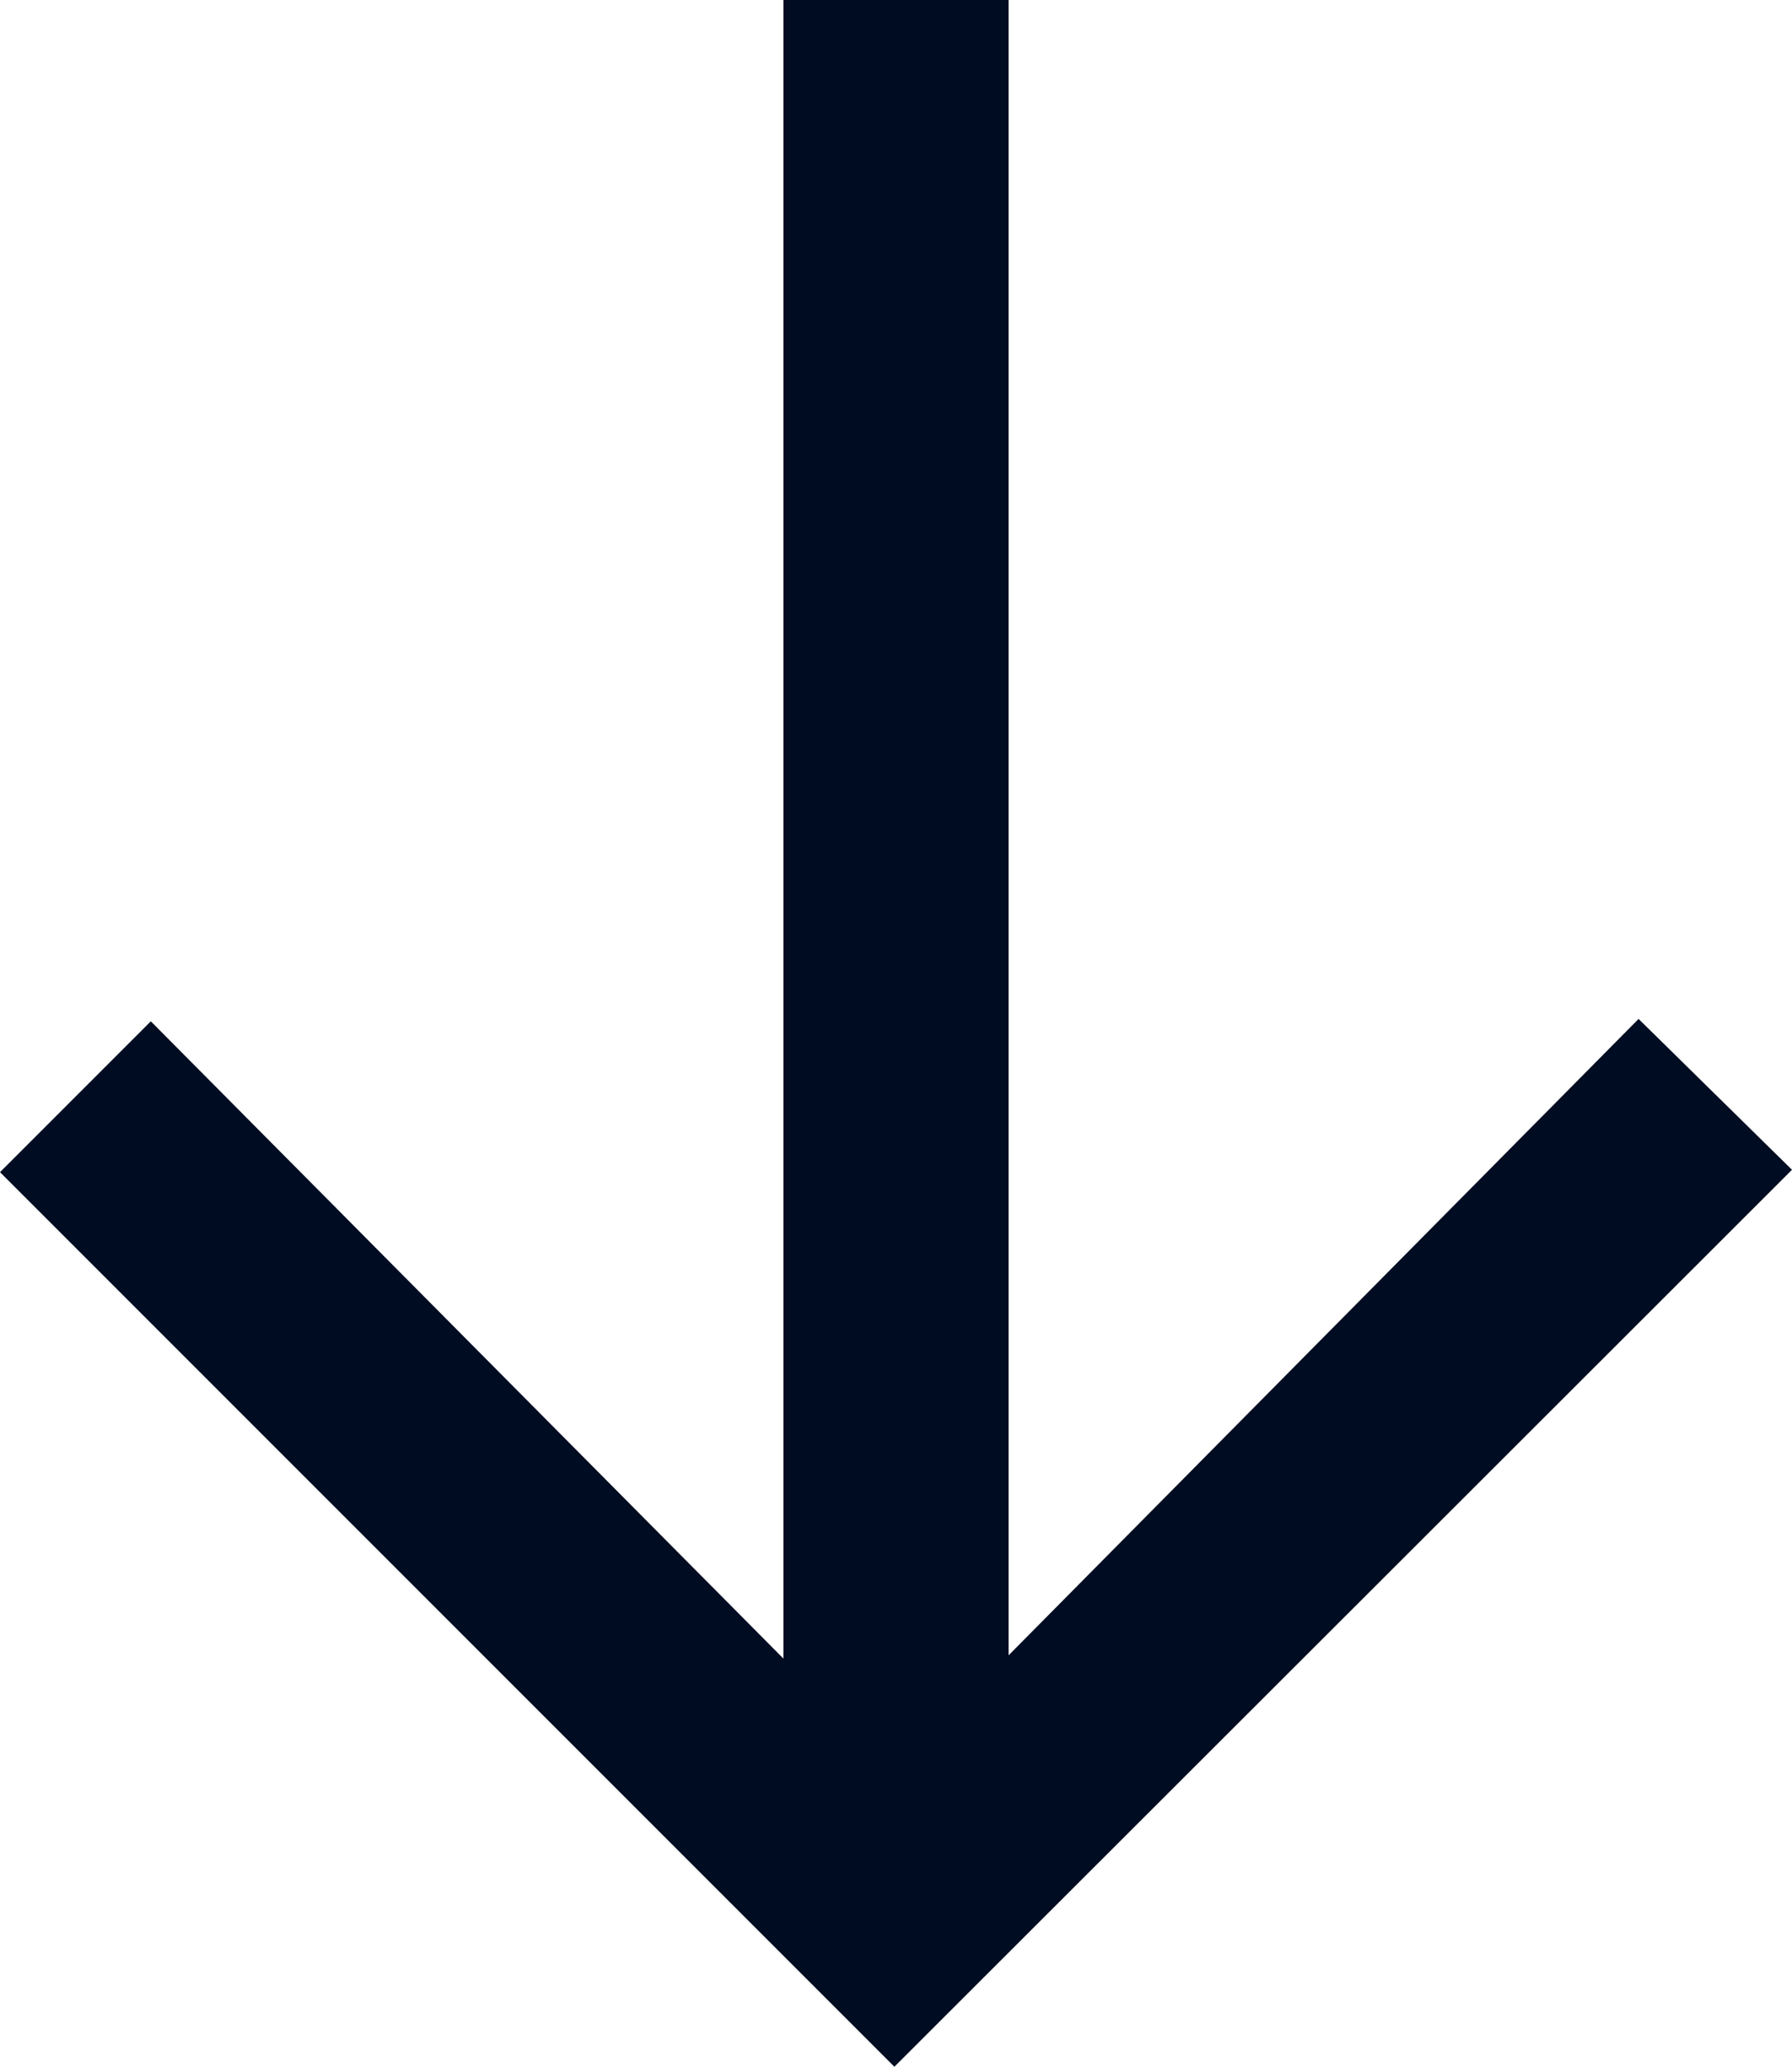 <svg xmlns="http://www.w3.org/2000/svg" width="8.317" height="9.59" viewBox="0 0 8.317 9.59">
  <path id="Path_16" data-name="Path 16" d="M6.111.841l-.7-.7L8.368-2.795H.672V-3.84H8.353L5.4-6.764l.7-.712L10.262-3.31Z" transform="translate(0.841 -0.672) rotate(90)" fill="#000c21"/>
</svg>
